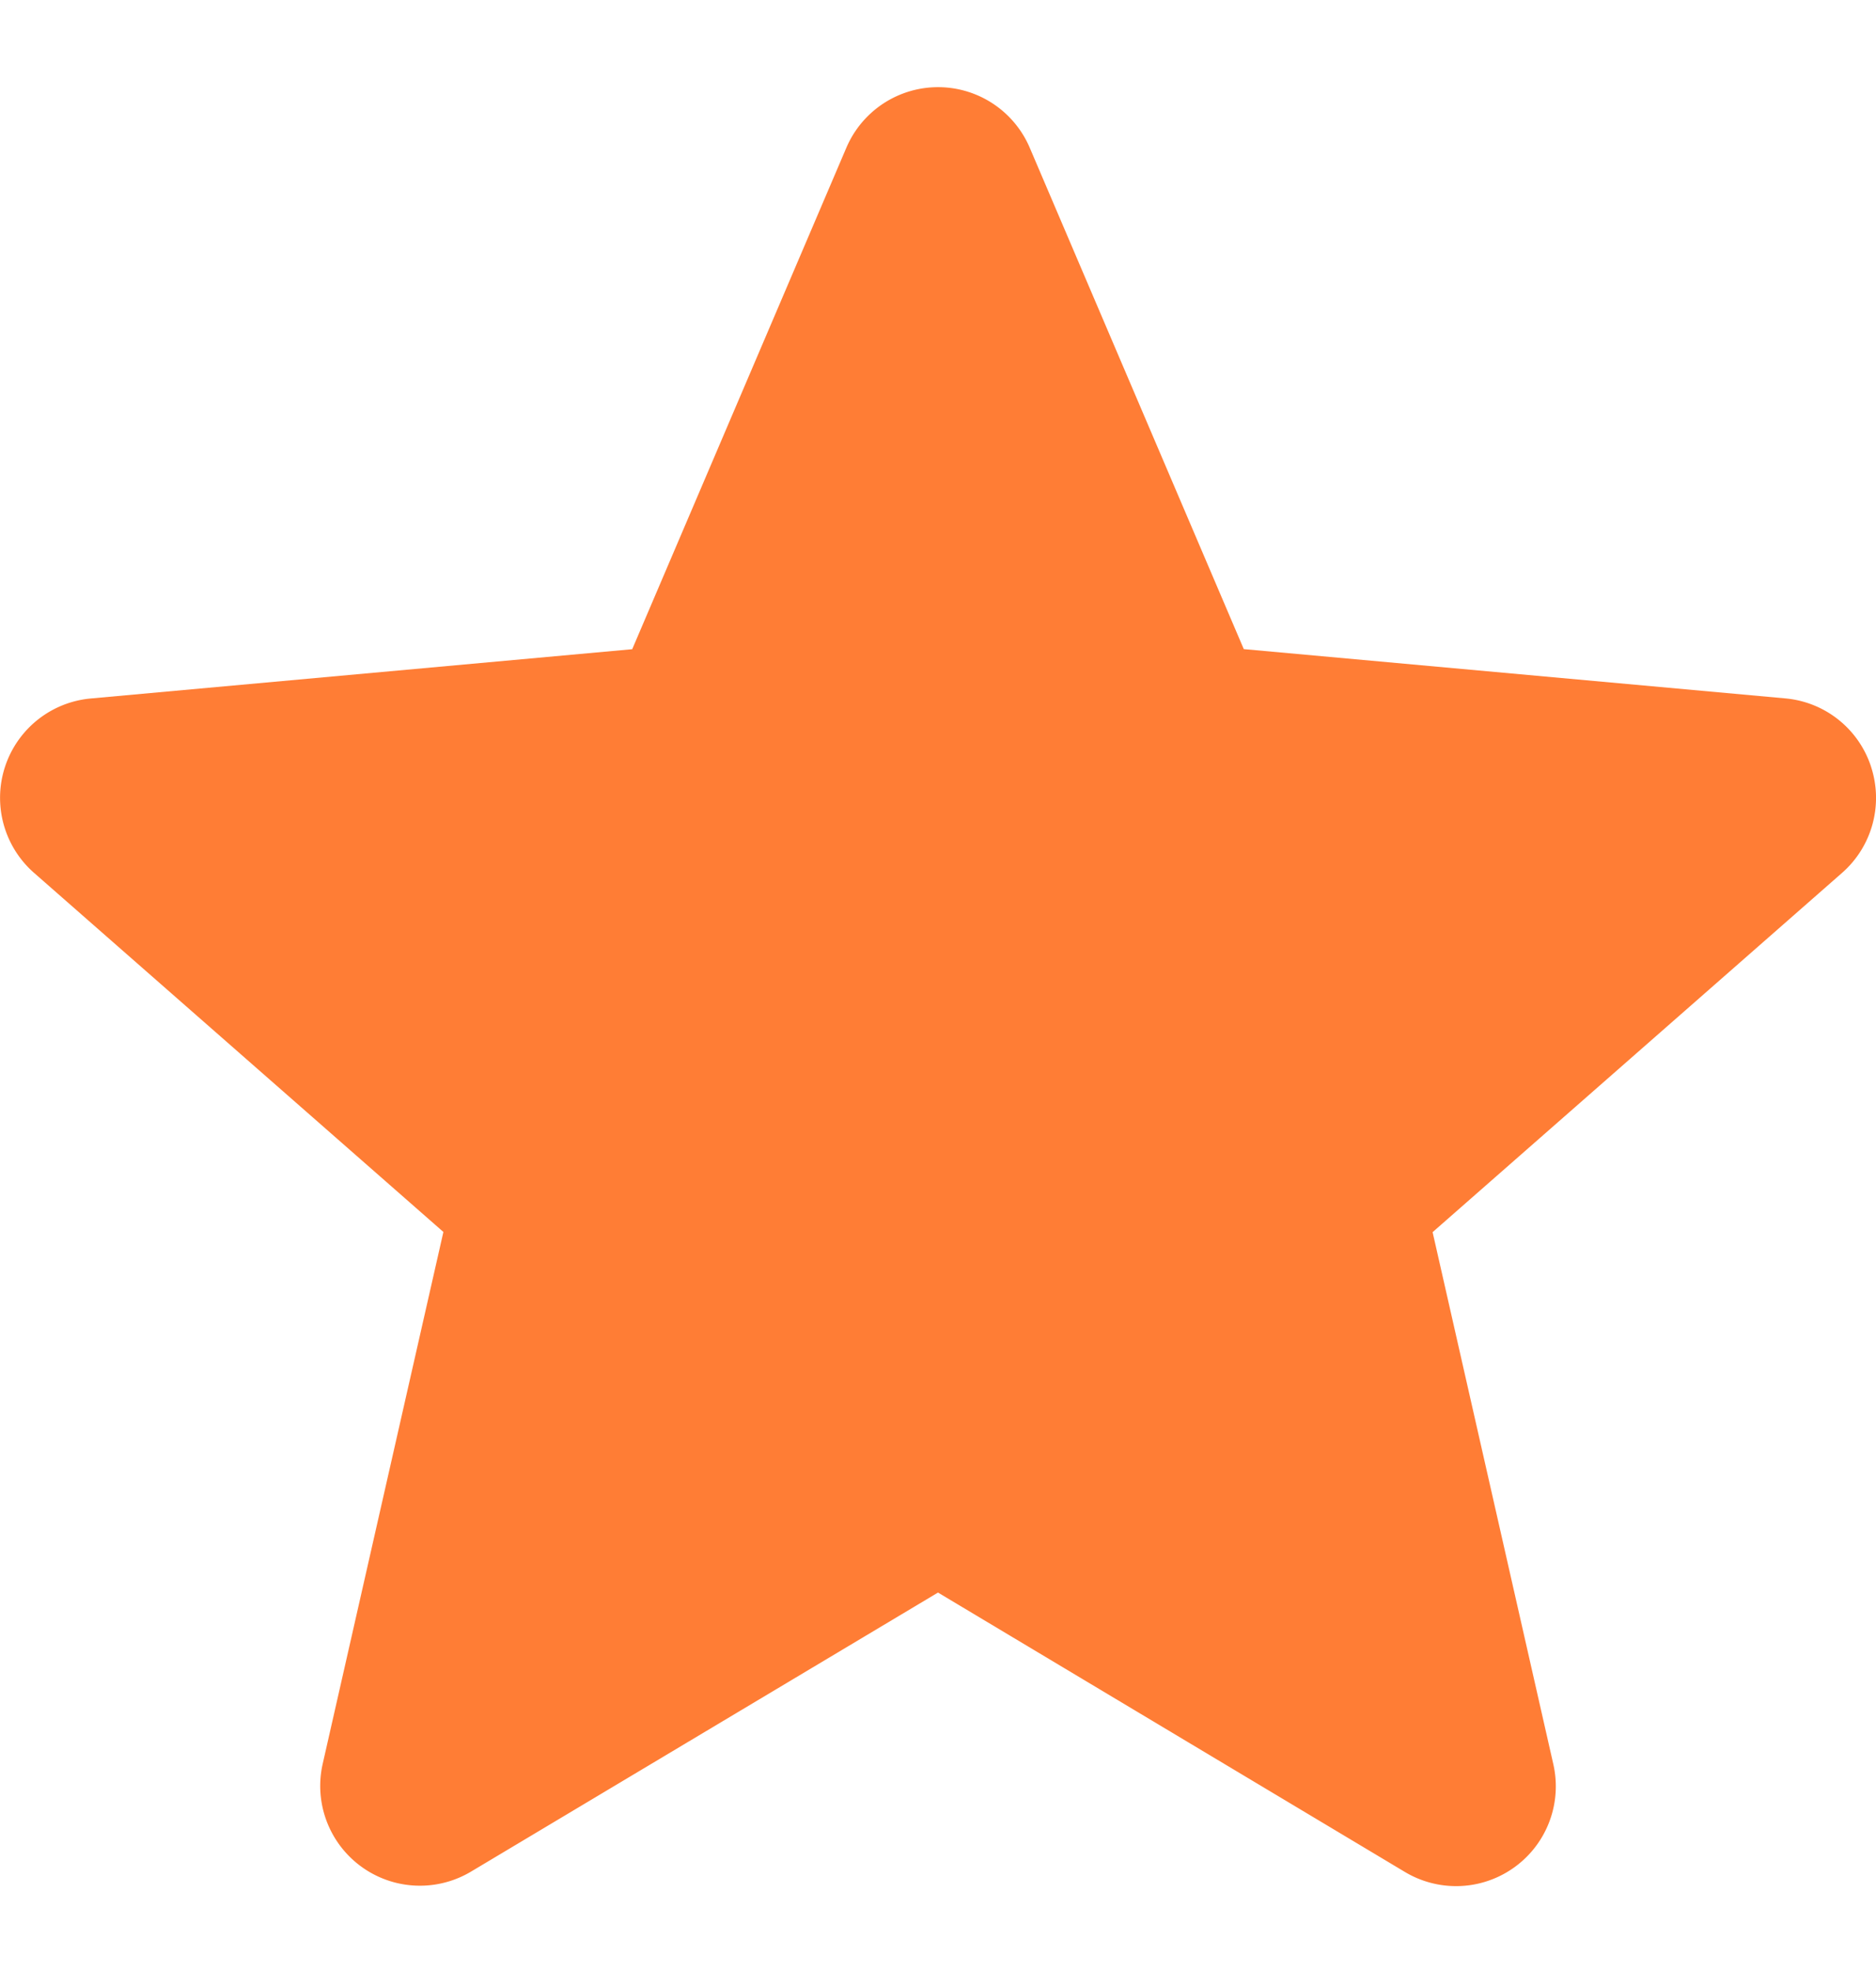 <svg xmlns="http://www.w3.org/2000/svg" width="20" height="21" fill="none"><g clip-path="url(#a)"><path fill="#FF7D35" d="M19.948 8.171a1.061 1.061 0 0 0-.915-.73l-5.773-.525-2.282-5.342a1.063 1.063 0 0 0-1.955 0L6.74 6.917l-5.773.525A1.063 1.063 0 0 0 .363 9.3l4.364 3.826-1.287 5.668a1.063 1.063 0 0 0 1.58 1.148L10 16.968l4.978 2.977a1.063 1.063 0 0 0 1.582-1.148l-1.287-5.669 4.363-3.826c.321-.28.444-.724.312-1.13z"/></g><defs><clipPath id="a"><path fill="#fff" d="M0 .5h20v20H0z"/></clipPath></defs></svg>